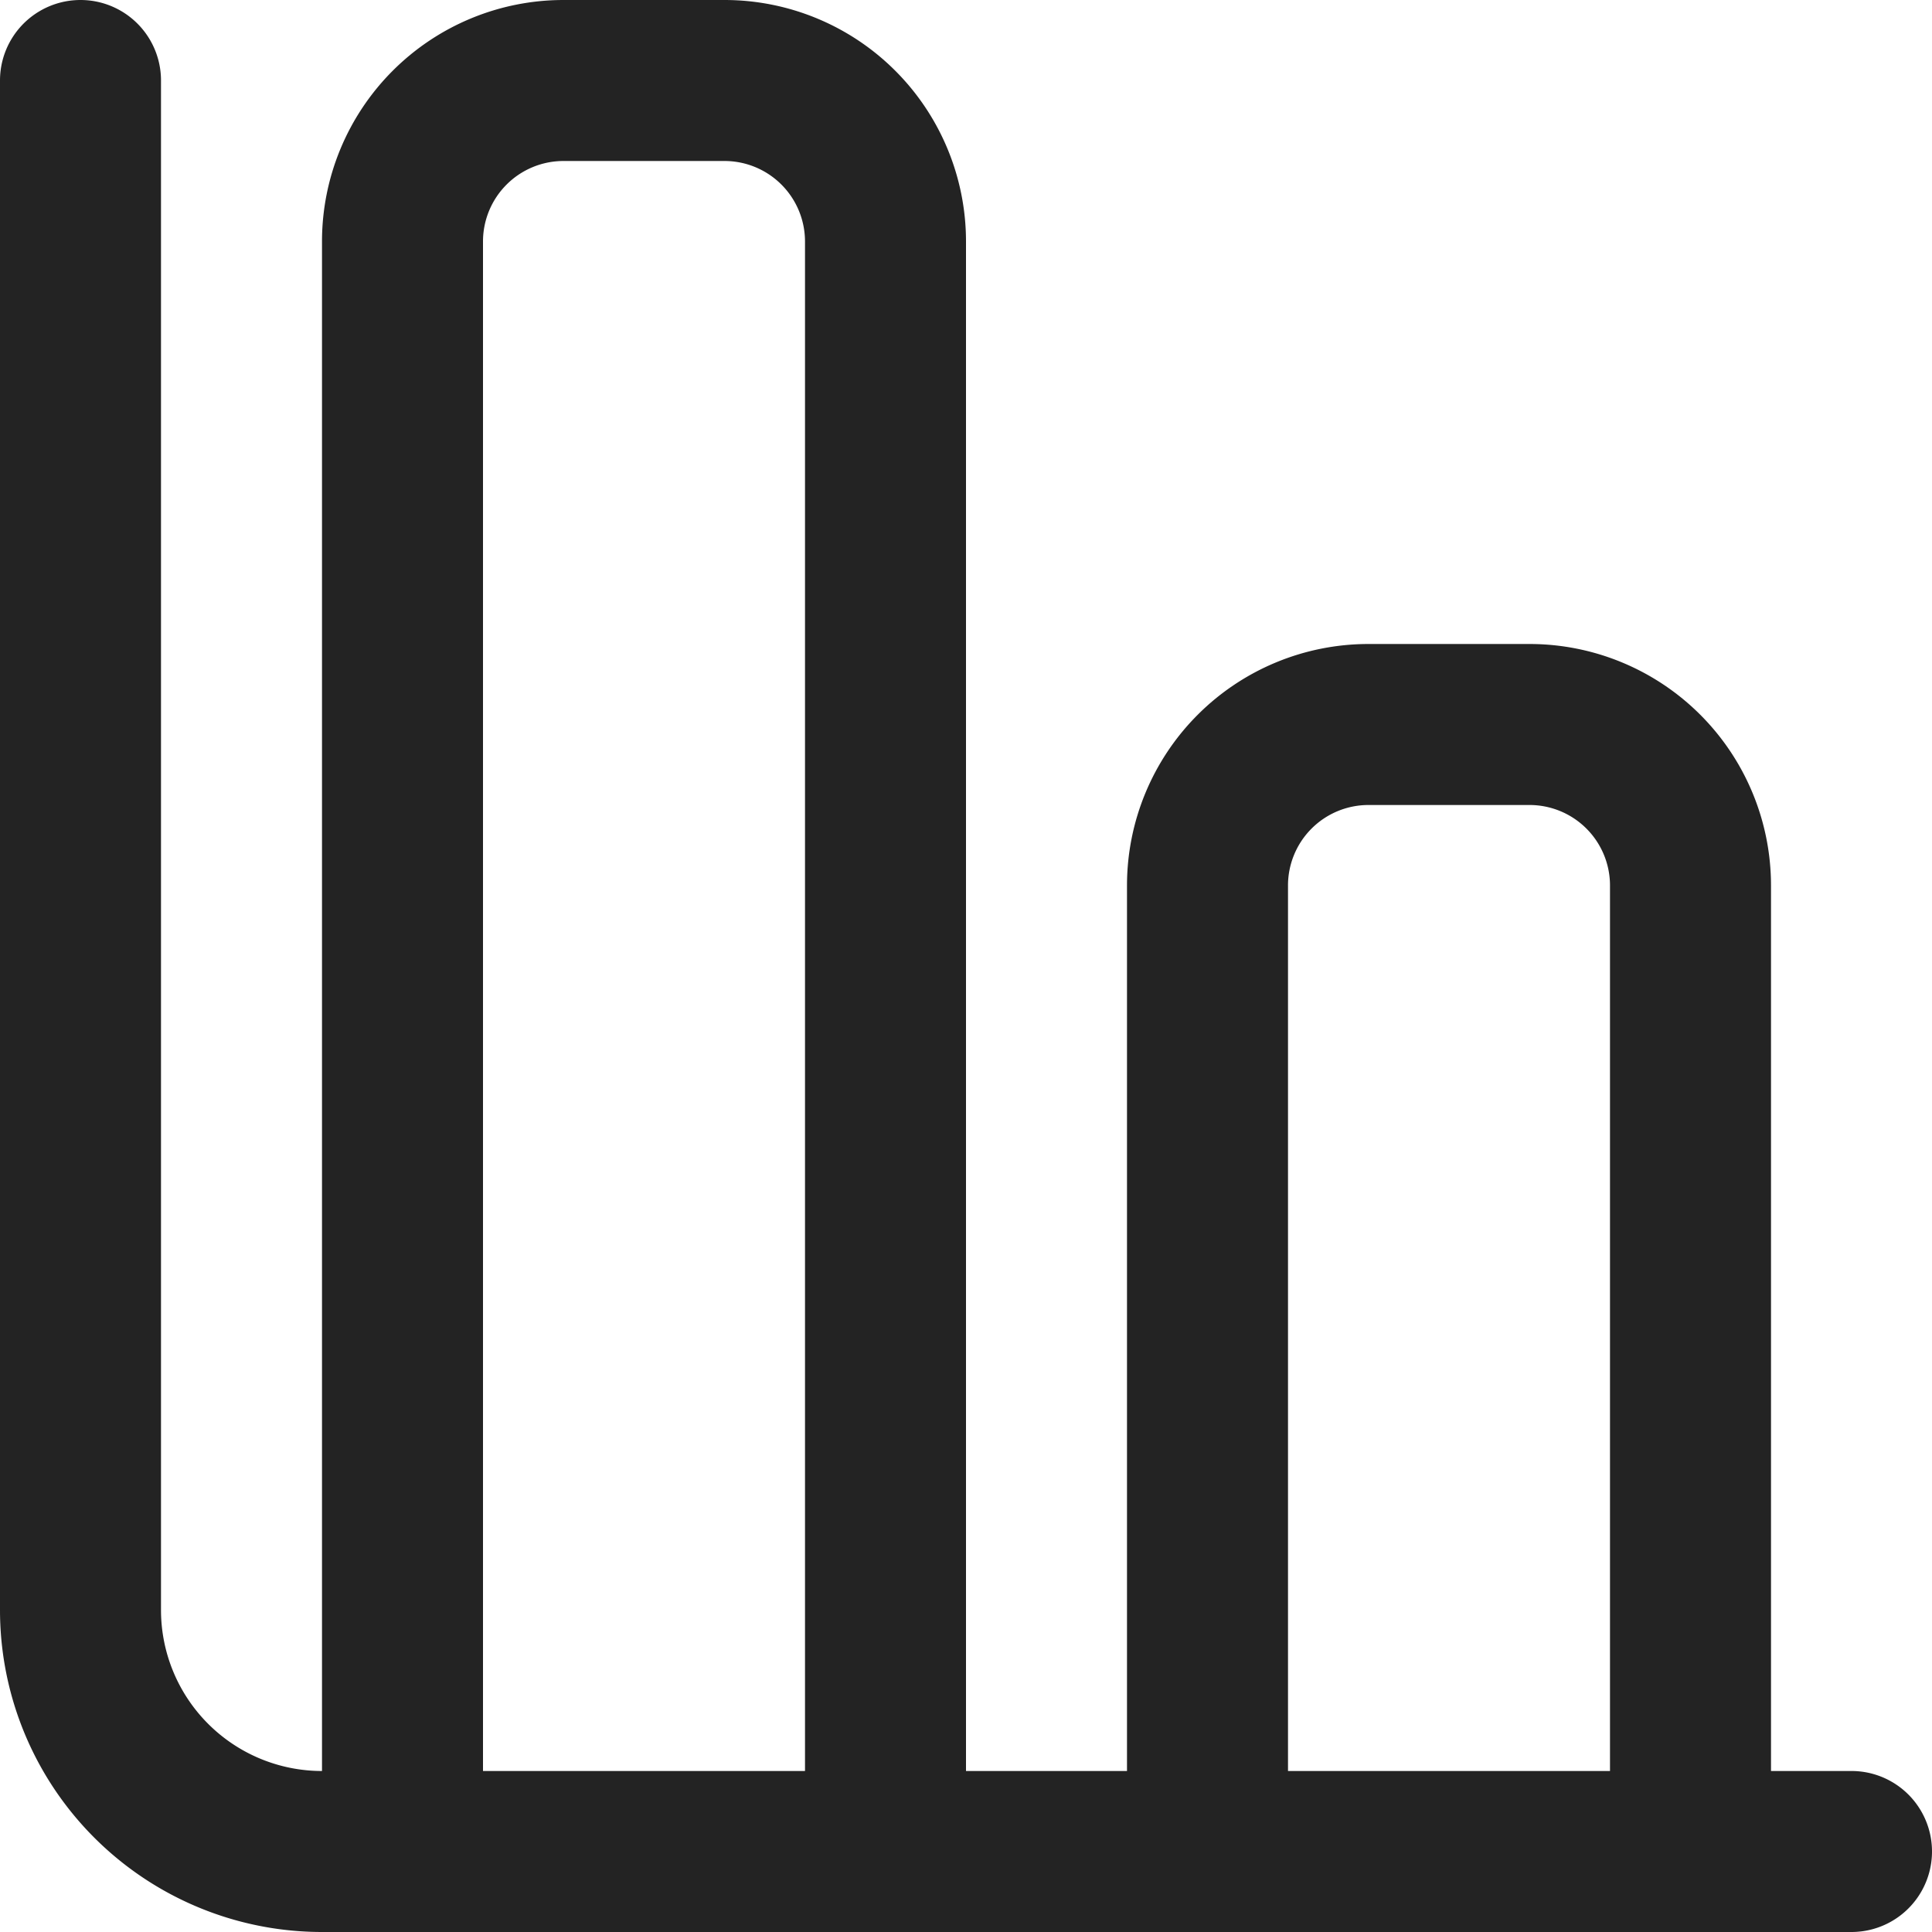 <?xml version="1.0" ?><svg id="Icons" viewBox="0 0 24 24" xmlns="http://www.w3.org/2000/svg"><defs><style>.cls-1{fill:#232323;}</style></defs><path class="cls-1" d="M23,22H22V11a3,3,0,0,0-3-3H17a3,3,0,0,0-3,3V22H12V3A3,3,0,0,0,9,0H7A3,3,0,0,0,4,3V22a2,2,0,0,1-2-2V1A1,1,0,0,0,0,1V20a4,4,0,0,0,4,4H23a1,1,0,0,0,0-2ZM6,22V3A1,1,0,0,1,7,2H9a1,1,0,0,1,1,1V22Zm10,0V11a1,1,0,0,1,1-1h2a1,1,0,0,1,1,1V22Z"/></svg>